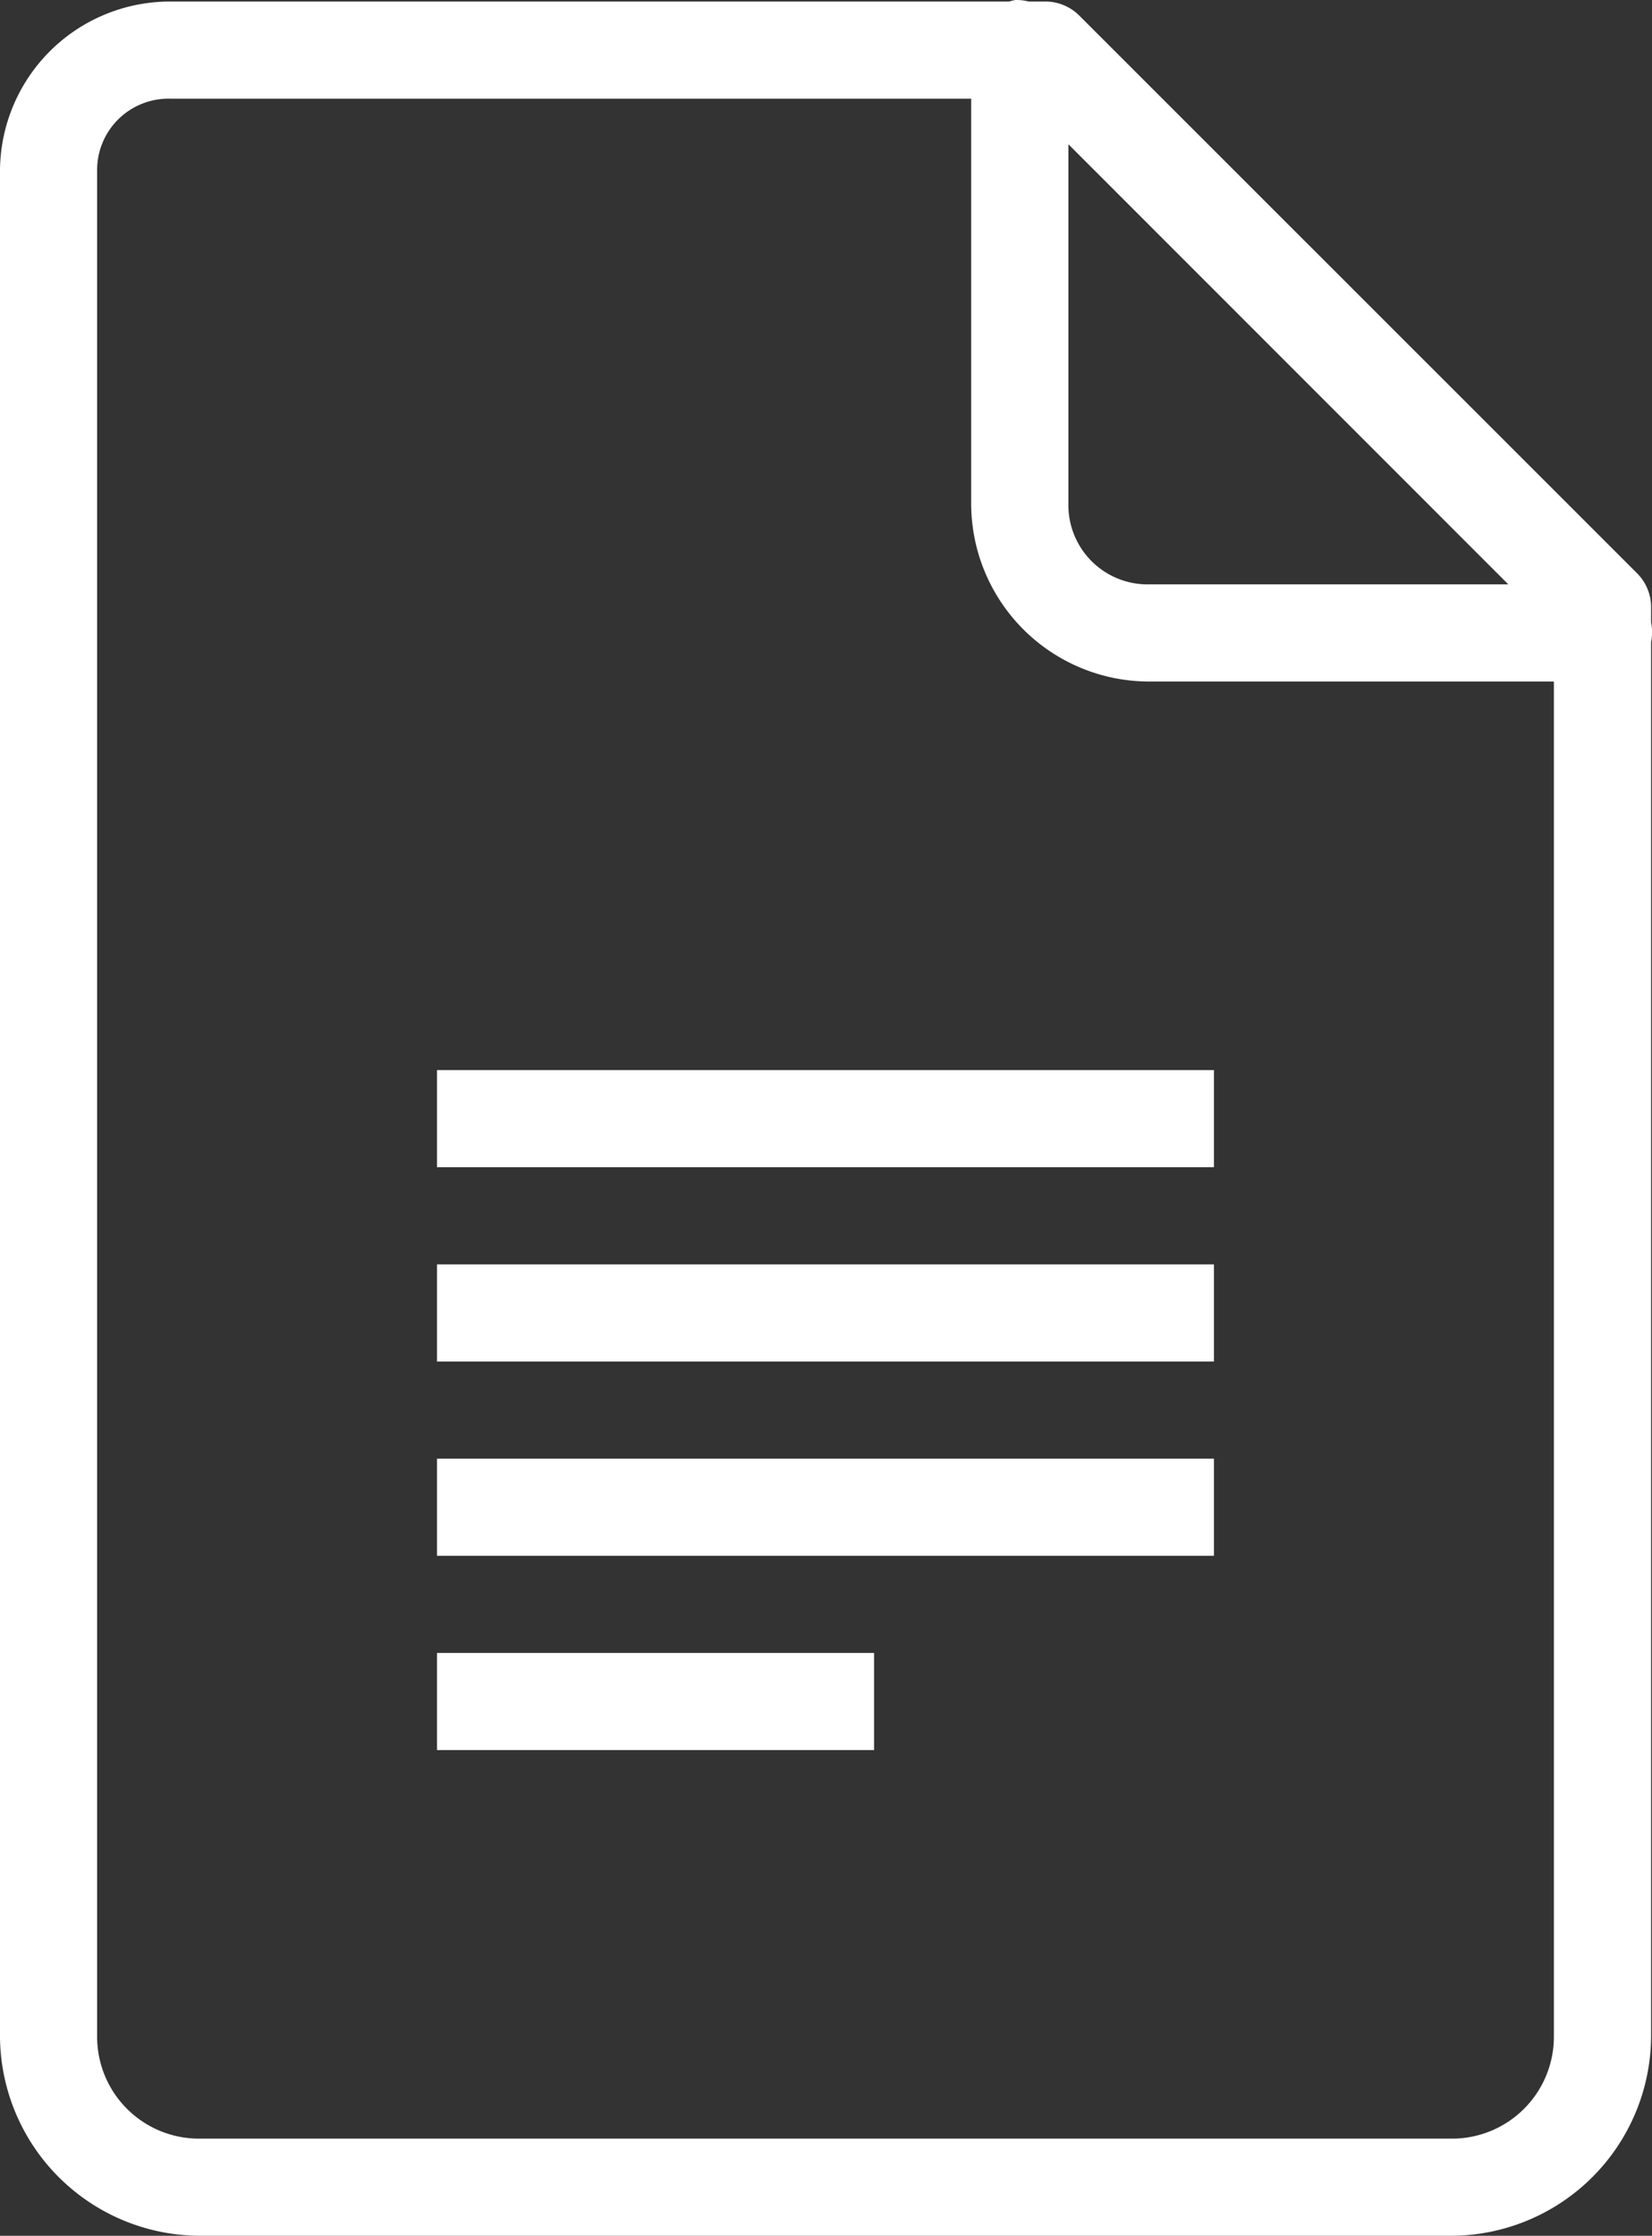 <svg xmlns="http://www.w3.org/2000/svg" width="56.593" height="76.574" viewBox="0 0 56.593 76.574">
  <rect x="0" y="0" width="56.593" height="76.574" fill="#333333" stroke="none"/>
  <path id="icons8-doc_1_" data-name="icons8-doc (1)" d="M42.778,1.969a1.944,1.944,0,0,0-.208.052H13.822A5.823,5.823,0,0,0,8,7.791V71.732a6.865,6.865,0,0,0,6.862,6.81H57.7a6.865,6.865,0,0,0,6.862-6.81V23.959a1.69,1.69,0,0,0,0-.676v-.468a1.646,1.646,0,0,0-.468-1.2L44.961,2.489a1.646,1.646,0,0,0-1.2-.468h-.52A1.617,1.617,0,0,0,42.778,1.969ZM13.822,5.348H41.27v13.88a6.1,6.1,0,0,0,6.082,6.082h13.88V71.732A3.491,3.491,0,0,1,57.7,75.215H14.862a3.491,3.491,0,0,1-3.535-3.483V7.791A2.444,2.444,0,0,1,13.822,5.348ZM44.6,6.908,59.672,21.983H47.352A2.716,2.716,0,0,1,44.6,19.228ZM22.971,38.618v3.327H49.587V38.618Zm0,6.654V48.6H49.587V45.272Zm0,6.654v3.327H49.587V51.926Zm0,6.654v3.327H37.943V58.58Z" transform="translate(-8 -1.968)" fill="#fff"/>
</svg>
